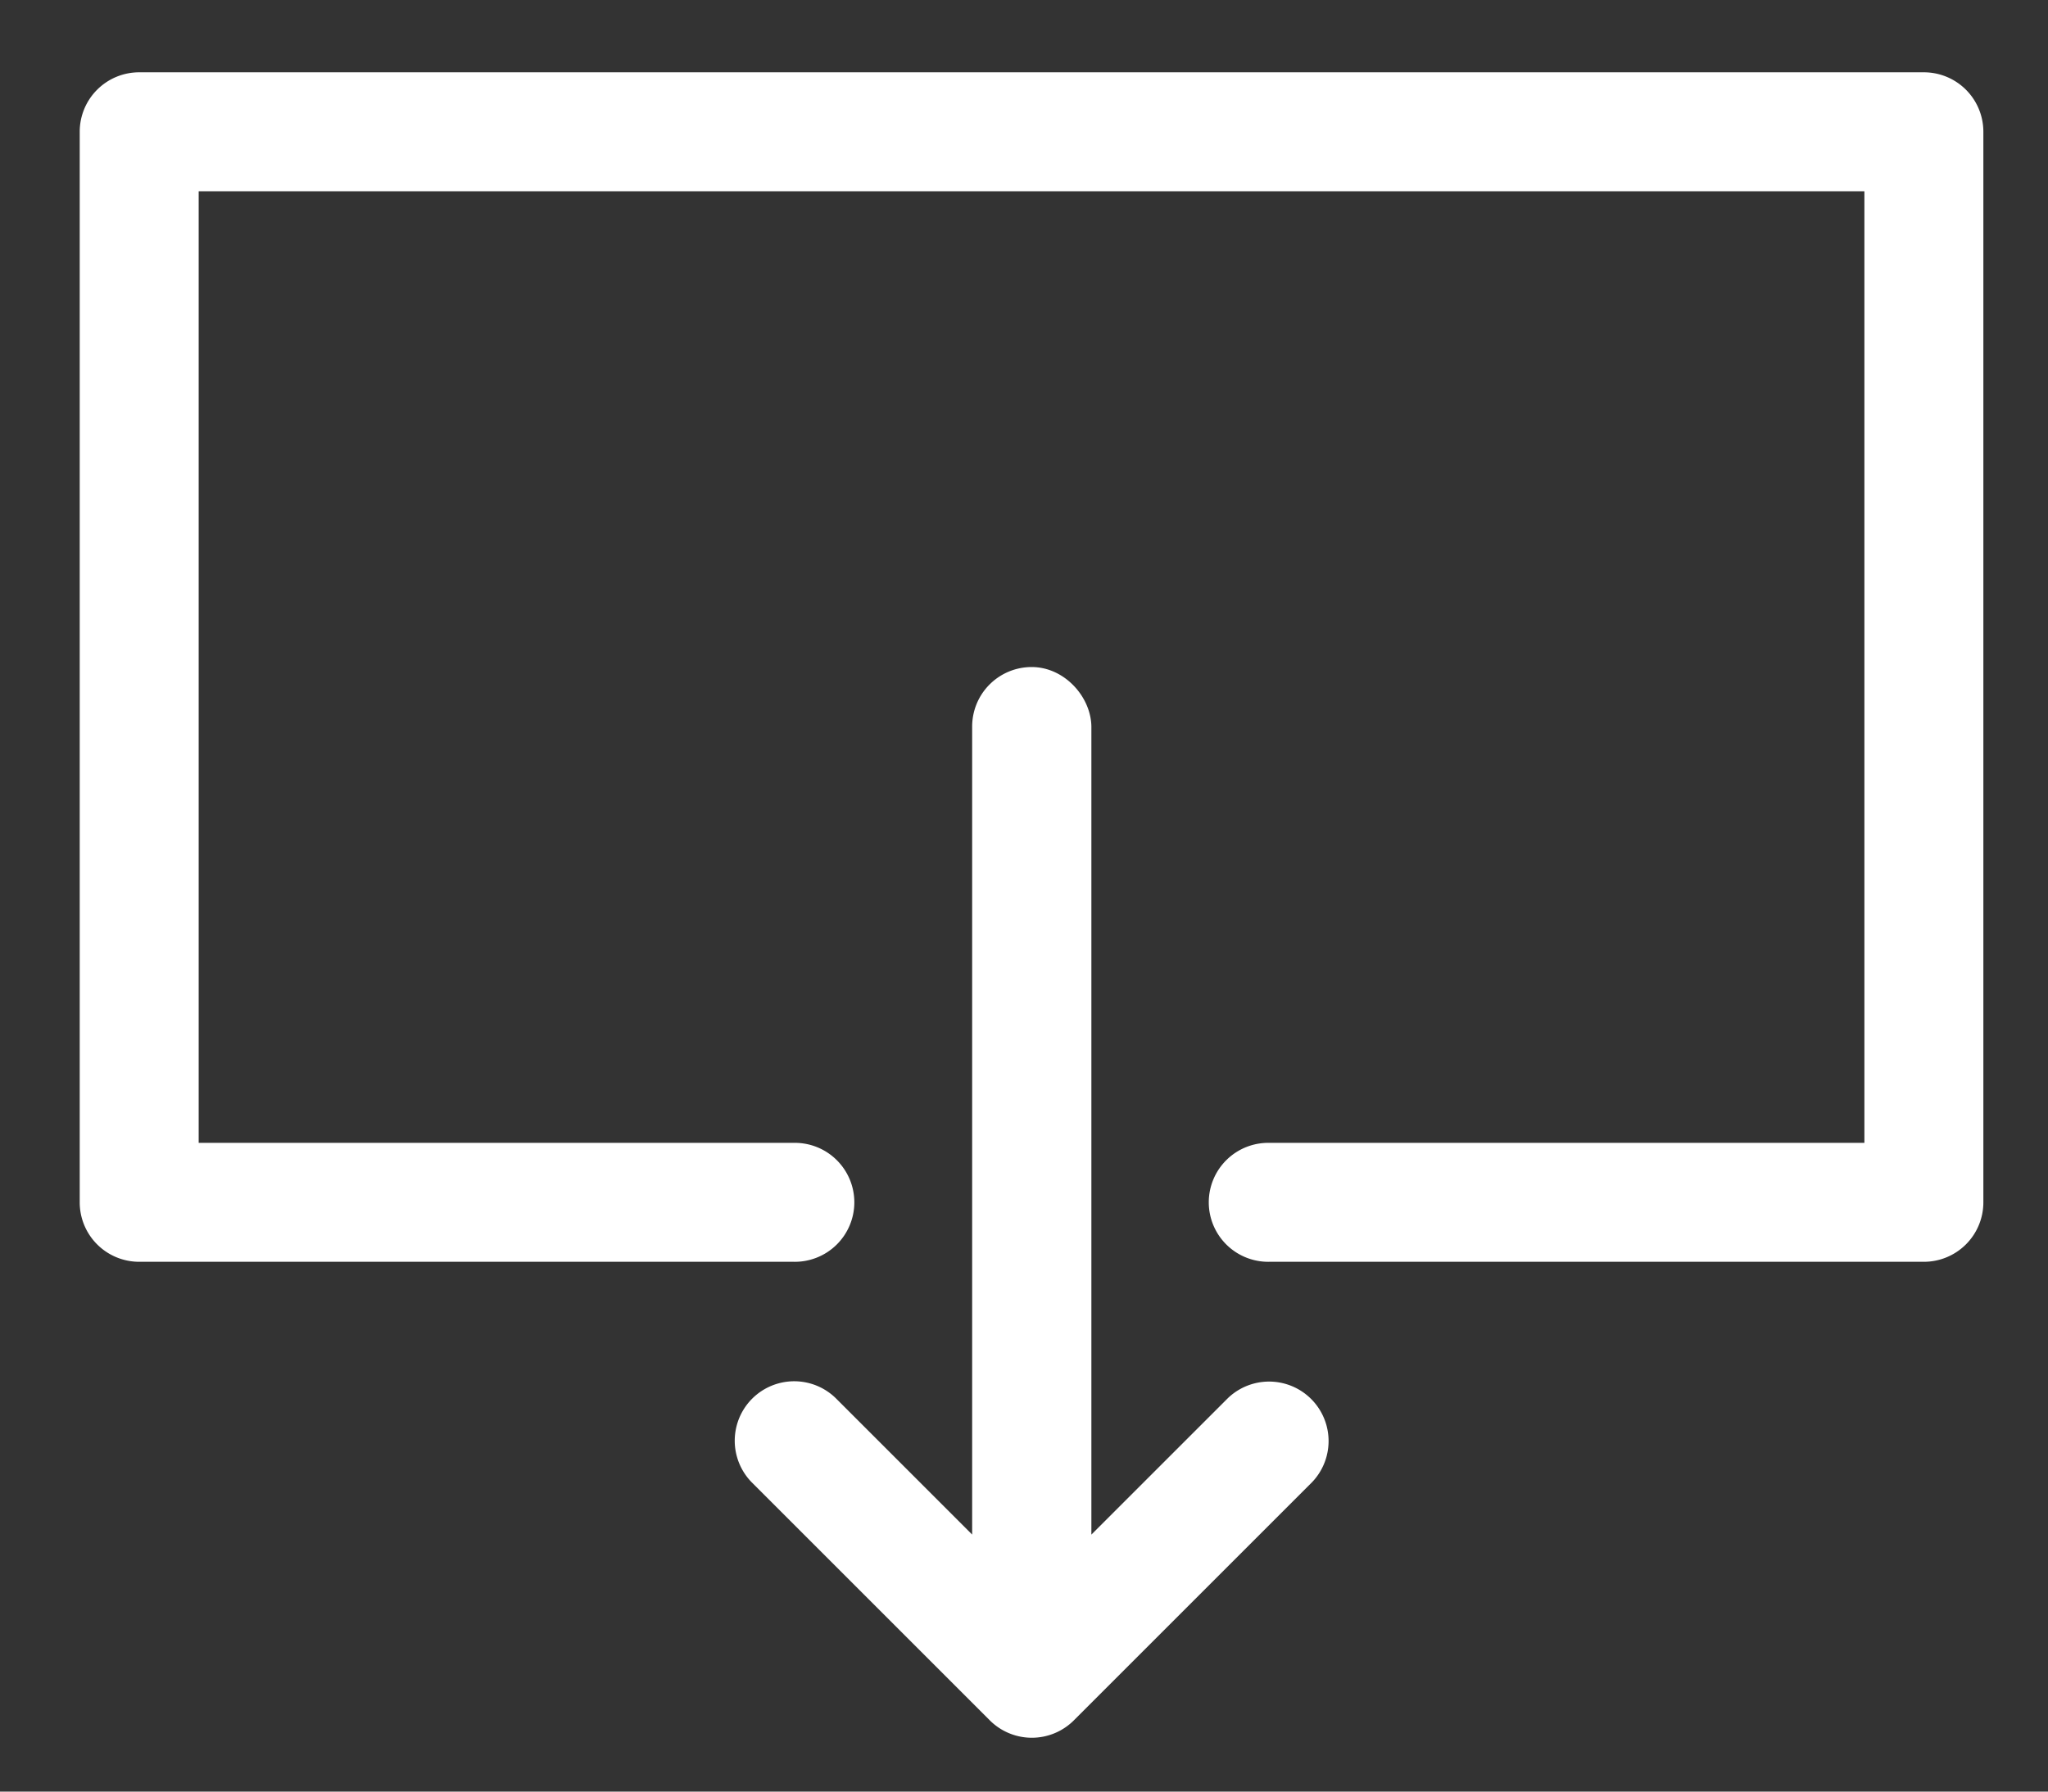 <svg id="Layer_1" data-name="Layer 1" xmlns="http://www.w3.org/2000/svg" viewBox="0 0 800 700"><rect x="0" y="0" width="800" height="700" fill="#333333" stroke="none"/><defs><style>.cls-1{fill:#fff;}</style></defs><path class="cls-1" d="M403,260.62a23.25,23.25,0,0,0-23.25,23.24V599.57l-53.28-53.28a23.23,23.23,0,0,0-32.84,32.86l93,93a23.22,23.22,0,0,0,32.86,0l93-93a23.24,23.24,0,0,0-32.86-32.86l-53.31,53.3V283.86C426.16,272.24,415.79,260.62,403,260.62Z"/><path class="cls-1" d="M751.51,28.25H54.38A23.23,23.23,0,0,0,31.14,51.48V469.77A23.23,23.23,0,0,0,54.38,493H310a23.24,23.24,0,1,0,0-46.47H77.61V74.72H728.28V446.53H495.9a23.24,23.24,0,1,0,0,46.47H751.51a23.23,23.23,0,0,0,23.24-23.23V51.48A23.23,23.23,0,0,0,751.51,28.25Z"/></svg>